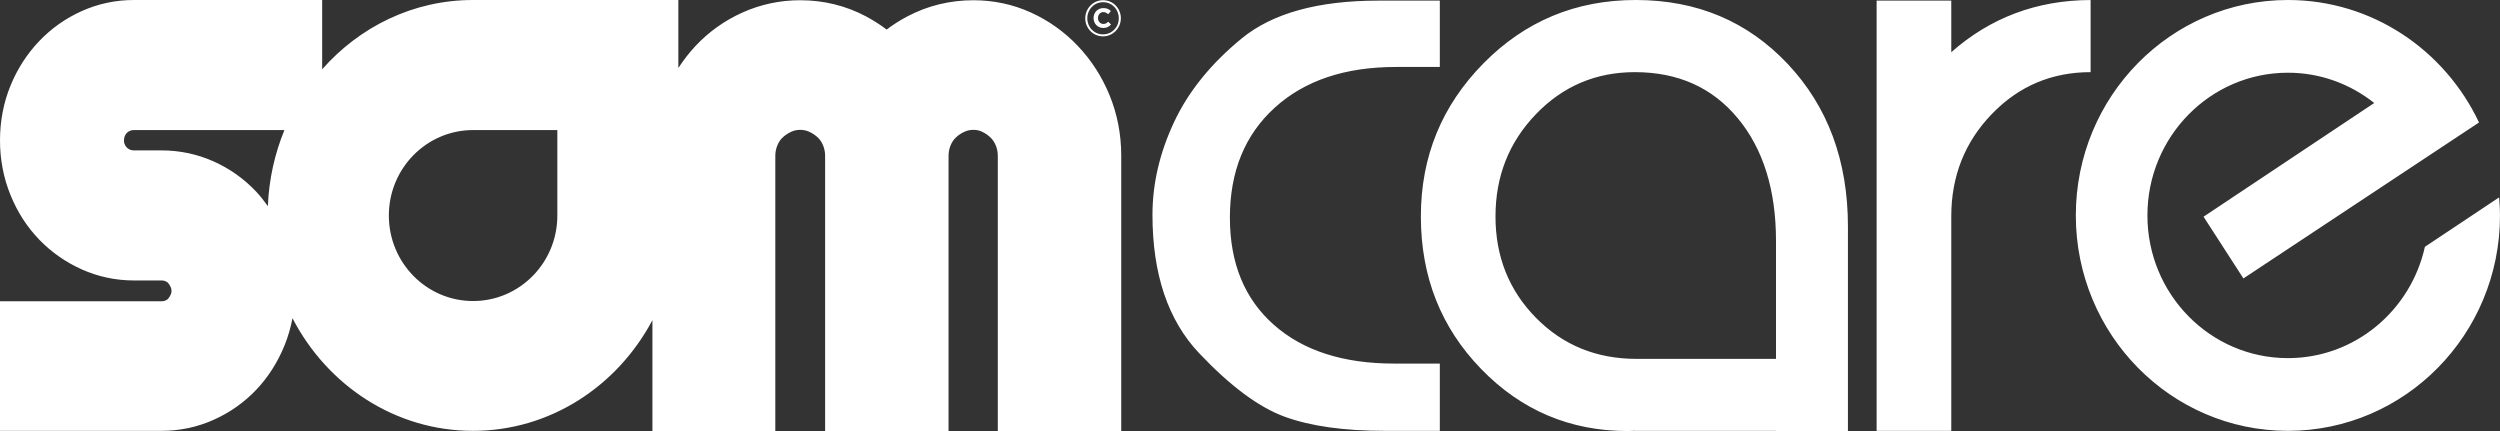 <svg xmlns="http://www.w3.org/2000/svg" xmlns:xlink="http://www.w3.org/1999/xlink" width="232" height="40"><rect width="100%" height="100%" fill="#333333" stroke="none"/><path fill="white" d="M232 19.992C232 31.034 223.188 39.983 212.319 39.983C201.448 39.983 192.637 31.034 192.637 19.992C192.637 8.951 201.448 0 212.319 0C220.143 0 226.88 4.649 230.053 11.366L208.188 25.839L204.489 20.11L220.328 9.558C218.117 7.803 215.342 6.748 212.319 6.748C205.118 6.748 199.28 12.678 199.28 19.992C199.28 27.306 205.118 33.234 212.319 33.234C218.532 33.234 223.721 28.816 225.03 22.905L231.917 18.317C231.962 18.871 232 19.426 232 19.992L232 19.992ZM194.008 6.695C190.392 6.695 187.334 7.995 184.831 10.593C182.335 13.185 181.085 16.338 181.078 20.052L181.078 39.983L174.151 39.983L174.151 0.058L181.078 0.058L181.078 4.844C184.702 1.644 189.008 0.019 194.008 0.002L194.008 6.695ZM164.813 33.304L151.872 33.304C148.149 33.303 145.037 32.032 142.537 29.491C140.034 26.949 138.782 23.813 138.782 20.085C138.782 16.355 140.034 13.193 142.537 10.593C145.04 7.995 148.098 6.695 151.715 6.695C155.719 6.695 158.903 8.122 161.267 10.974C163.631 13.828 164.813 17.626 164.813 22.373L164.813 33.304ZM151.797 0C146.235 0 141.52 1.964 137.656 5.889C133.789 9.817 131.857 14.548 131.857 20.085C131.857 25.678 133.719 30.395 137.447 34.237C141.173 38.08 145.707 40 151.046 40C151.262 40 151.463 39.983 151.673 39.977L151.673 39.983L164.813 39.983L164.813 40L171.488 40L171.488 21.017C171.488 14.915 169.623 9.887 165.898 5.932C162.17 1.978 157.471 0 151.797 0L151.797 0ZM129.372 33.74L133.615 33.74L133.615 39.983L128.507 39.983C124.697 39.983 121.593 39.544 119.199 38.664C116.804 37.784 114.163 35.821 111.278 32.773C108.391 29.724 106.949 25.444 106.949 19.933C106.949 17.061 107.612 14.203 108.94 11.359C110.267 8.516 112.36 5.921 115.217 3.576C118.074 1.232 122.302 0.058 127.9 0.058L133.615 0.058L133.615 6.214L129.545 6.214C124.812 6.214 121.061 7.475 118.291 9.996C115.52 12.517 114.134 15.917 114.134 20.196C114.134 24.418 115.491 27.731 118.204 30.133C120.916 32.538 124.639 33.74 129.372 33.74L129.372 33.74ZM100.903 1.696C100.903 0.876 101.533 0.204 102.368 0.204C103.198 0.204 103.823 0.867 103.823 1.687L103.823 1.696C103.823 2.517 103.194 3.189 102.358 3.189C101.529 3.189 100.903 2.525 100.903 1.706L100.903 1.696ZM102.358 3.374C103.285 3.374 104.015 2.609 104.015 1.696L104.015 1.687C104.015 0.775 103.294 0.019 102.368 0.019C101.441 0.019 100.712 0.784 100.712 1.696L100.712 1.706C100.712 2.618 101.432 3.374 102.358 3.374L102.358 3.374ZM101.483 1.682L101.483 1.673C101.483 1.168 101.857 0.751 102.395 0.751C102.728 0.751 102.924 0.862 103.088 1.024L102.838 1.321C102.705 1.201 102.564 1.122 102.395 1.122C102.103 1.122 101.893 1.367 101.893 1.668L101.893 1.678C101.893 1.975 102.098 2.224 102.395 2.224C102.591 2.224 102.71 2.141 102.847 2.016L103.103 2.275C102.92 2.475 102.719 2.595 102.381 2.595C101.866 2.595 101.483 2.192 101.483 1.682L101.483 1.682ZM51.721 20.003C51.721 24.384 48.221 27.936 43.903 27.936C39.585 27.936 36.085 24.384 36.085 20.003C36.085 15.622 39.585 12.07 43.903 12.07L51.721 12.07L51.721 20.003ZM19.83 14.983C18.308 14.303 16.681 13.957 14.995 13.957L12.425 13.957C12.283 13.957 12.169 13.935 12.055 13.885C11.933 13.832 11.843 13.771 11.761 13.684C11.674 13.593 11.611 13.496 11.56 13.368C11.534 13.305 11.504 13.21 11.504 13.035C11.504 12.886 11.526 12.766 11.573 12.648C11.624 12.519 11.682 12.425 11.763 12.34C11.843 12.256 11.934 12.195 12.057 12.141C12.169 12.092 12.283 12.07 12.425 12.07L26.396 12.069C25.497 14.249 24.959 16.631 24.858 19.132C24.525 18.666 24.174 18.214 23.785 17.797C22.666 16.605 21.336 15.658 19.83 14.983L19.83 14.983ZM100.019 4.259C98.776 2.951 97.316 1.911 95.679 1.166C94.007 0.406 92.209 0.022 90.335 0.022C88.159 0.022 86.1 0.524 84.214 1.516C83.53 1.876 82.885 2.285 82.28 2.743C81.681 2.288 81.043 1.882 80.372 1.524C78.498 0.528 76.443 0.022 74.26 0.022C72.392 0.022 70.59 0.404 68.905 1.16C67.236 1.91 65.763 2.96 64.528 4.283C63.944 4.909 63.42 5.588 62.951 6.311L62.951 0L43.894 0C38.359 0 33.379 2.477 29.897 6.43L29.897 0L12.425 0C10.738 0 9.112 0.345 7.588 1.027C6.093 1.696 4.764 2.634 3.637 3.817C2.514 4.994 1.622 6.375 0.986 7.92C0.331 9.507 0 11.227 0 13.035C0 14.807 0.329 16.514 0.978 18.107C1.62 19.689 2.523 21.086 3.661 22.257C4.782 23.414 6.104 24.335 7.588 24.999C9.109 25.681 10.736 26.026 12.425 26.026L14.995 26.026C15.137 26.026 15.251 26.049 15.363 26.098C15.493 26.155 15.556 26.212 15.591 26.25C15.695 26.363 15.783 26.504 15.856 26.678C15.897 26.777 15.916 26.871 15.916 26.992C15.916 27.114 15.898 27.207 15.857 27.303C15.783 27.481 15.696 27.621 15.594 27.732C15.555 27.774 15.493 27.829 15.364 27.886C15.251 27.935 15.137 27.958 14.995 27.958L0 27.958L0 39.983L14.995 39.983C16.683 39.983 18.31 39.638 19.831 38.957C21.325 38.289 22.648 37.357 23.761 36.19C24.873 35.023 25.761 33.636 26.4 32.065C26.733 31.246 26.979 30.398 27.141 29.529C30.37 35.756 36.661 39.983 43.894 39.983C51.054 39.983 57.289 35.838 60.545 29.713L60.545 40L71.949 40L71.949 14.481C71.949 14.135 72.007 13.823 72.125 13.527C72.241 13.235 72.383 13.009 72.573 12.816C72.806 12.579 73.081 12.388 73.414 12.233C73.682 12.109 73.951 12.05 74.26 12.05C74.568 12.05 74.838 12.109 75.103 12.231C75.438 12.388 75.715 12.579 75.945 12.813C76.134 13.006 76.281 13.24 76.395 13.524C76.514 13.823 76.571 14.135 76.571 14.481L76.571 40L88.025 40L88.025 14.481C88.025 14.135 88.082 13.823 88.201 13.527C88.315 13.24 88.461 13.008 88.649 12.816C88.88 12.579 89.156 12.388 89.489 12.233C89.758 12.109 90.026 12.05 90.335 12.05C90.633 12.05 90.885 12.105 91.125 12.219C91.456 12.375 91.733 12.571 91.971 12.813C92.16 13.008 92.306 13.24 92.42 13.524C92.54 13.823 92.596 14.135 92.596 14.481L92.596 40L104.051 40L104.051 14.447C104.051 12.475 103.685 10.585 102.962 8.822C102.254 7.103 101.265 5.569 100.019 4.259L100.019 4.259Z" fill-rule="evenodd"></path></svg>
